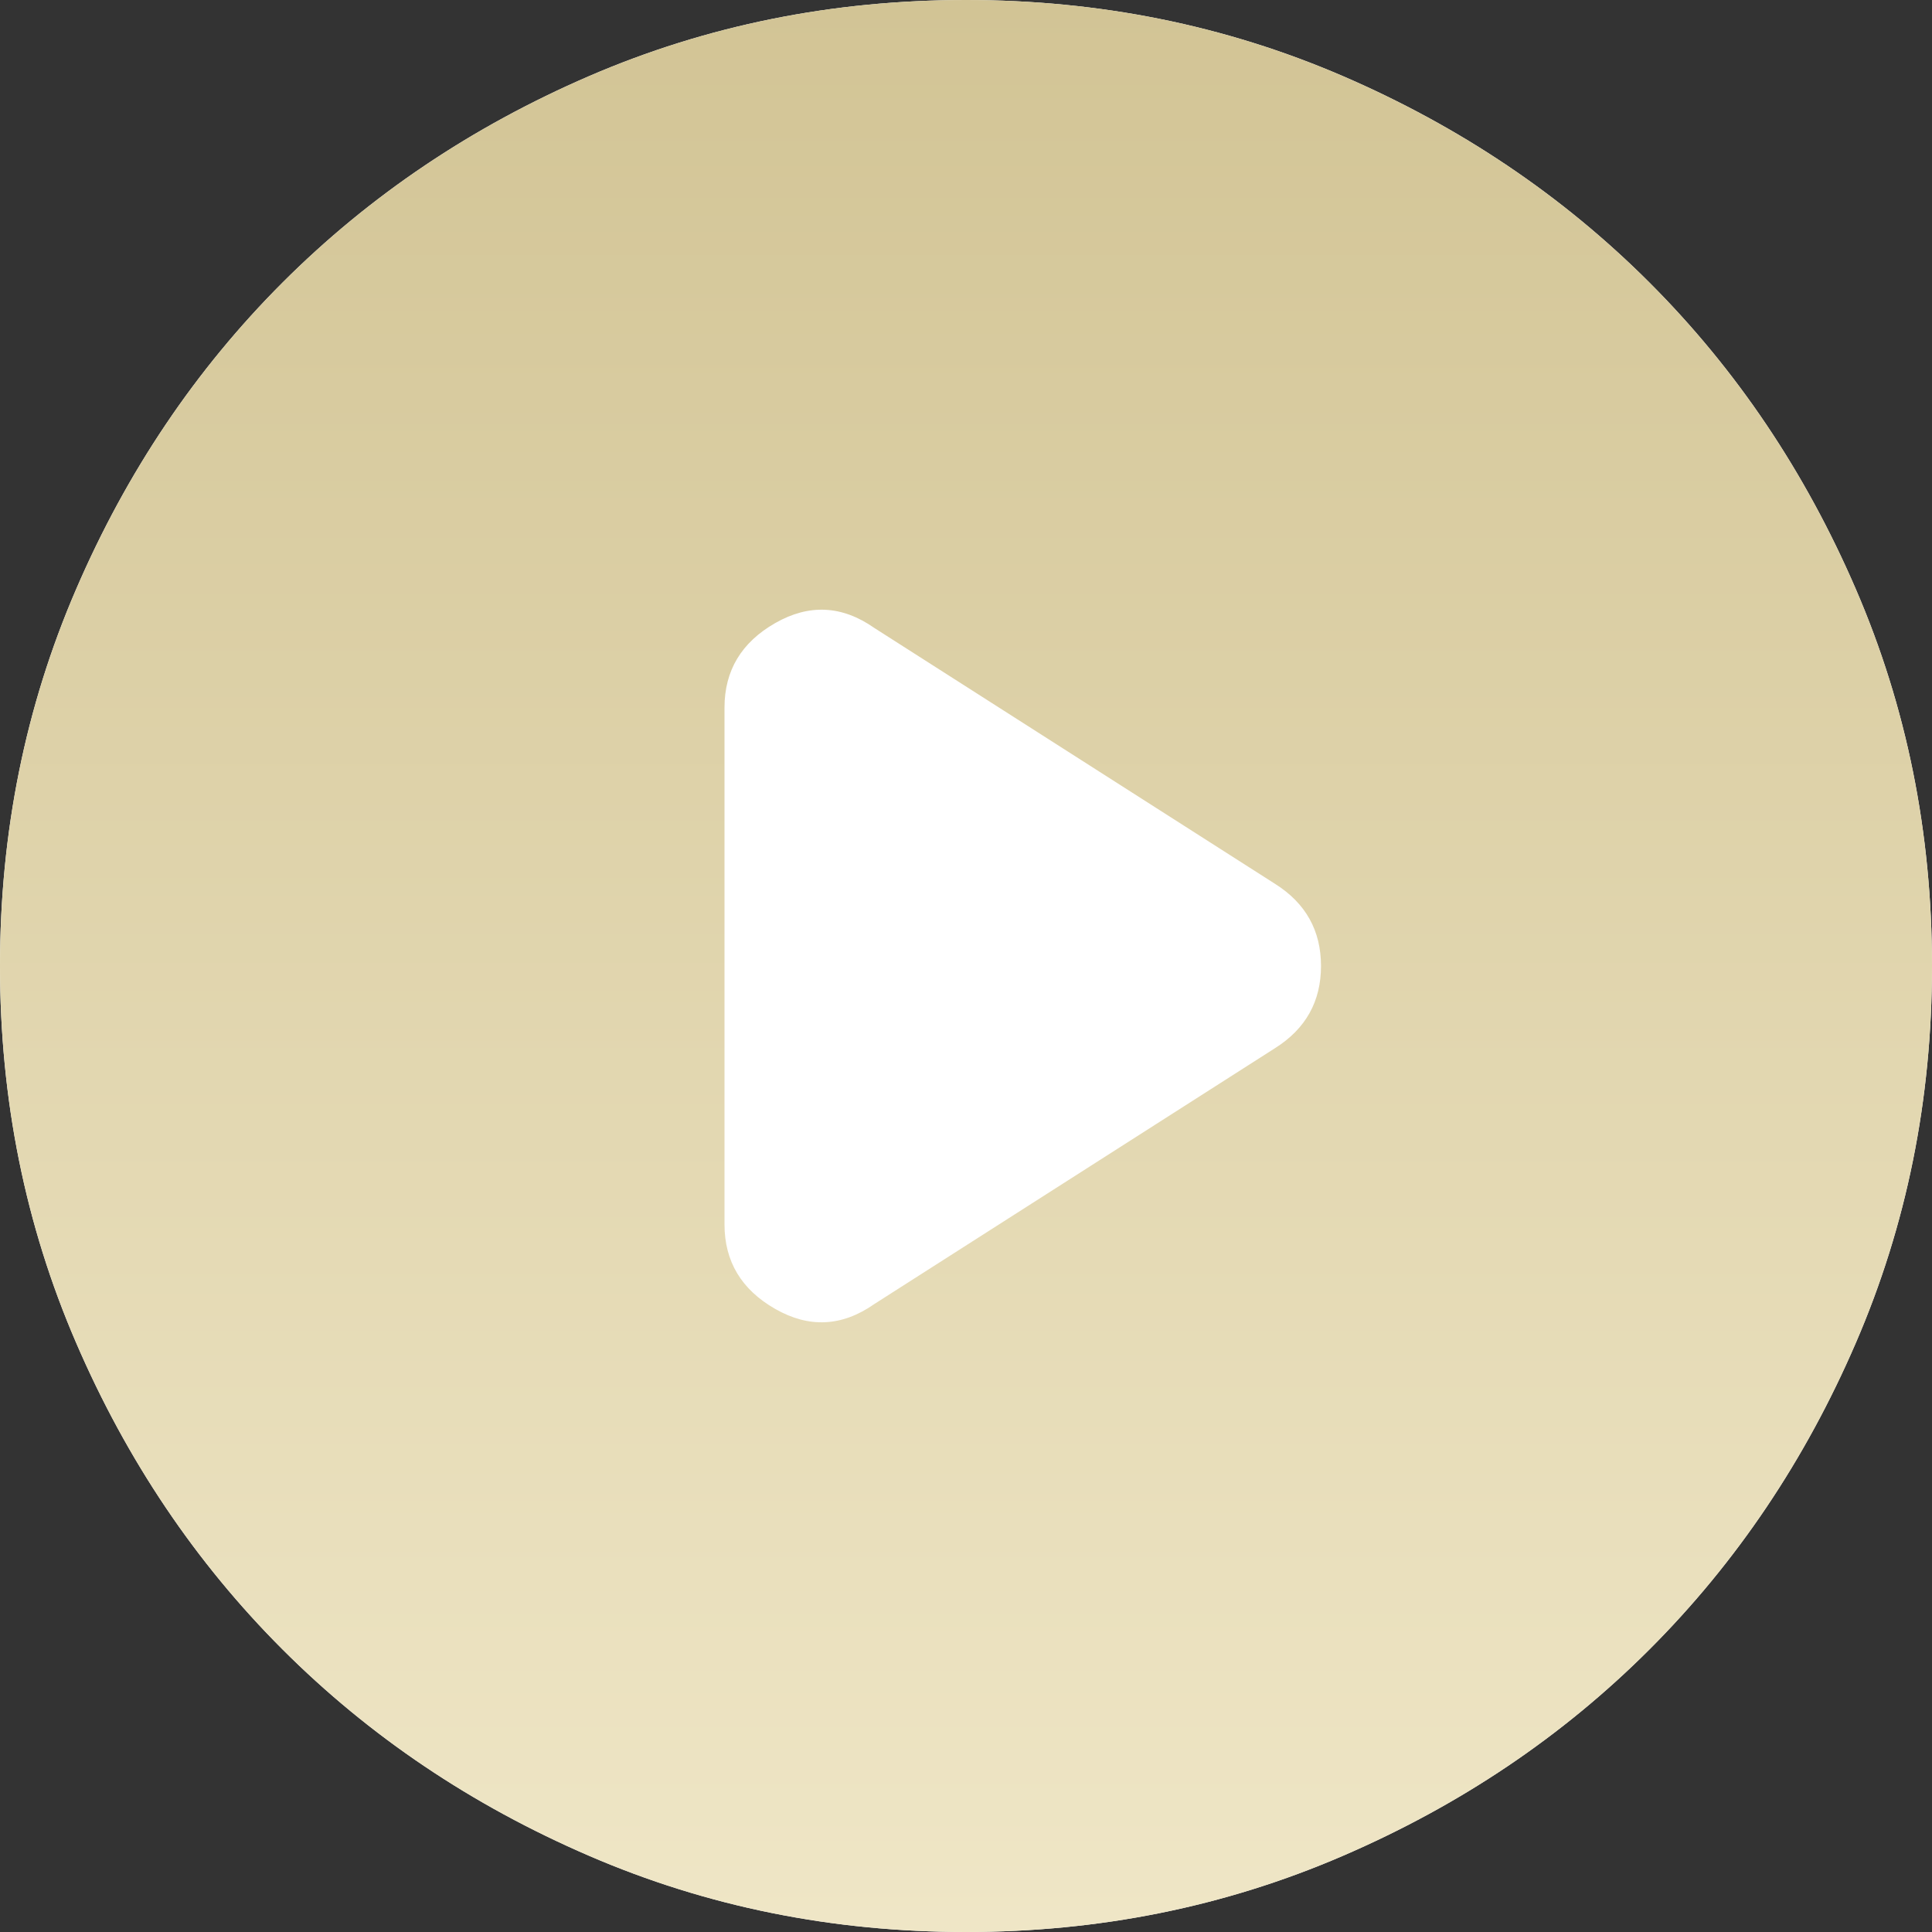 <svg width="48" height="48" viewBox="0 0 48 48" fill="none" xmlns="http://www.w3.org/2000/svg">
<rect x="0" y="0" width="48" height="48" fill="#333333" stroke="none"/>
<path d="M24 48C20.68 48 17.56 47.37 14.64 46.109C11.72 44.85 9.18 43.14 7.02 40.98C4.86 38.82 3.15 36.28 1.891 33.36C0.63 30.44 0 27.32 0 24C0 20.68 0.63 17.56 1.891 14.64C3.15 11.72 4.86 9.18 7.02 7.02C9.18 4.86 11.72 3.15 14.64 1.889C17.56 0.63 20.68 0 24 0C27.32 0 30.44 0.63 33.36 1.889C36.28 3.15 38.82 4.86 40.98 7.02C43.14 9.18 44.85 11.72 46.109 14.64C47.37 17.56 48 20.68 48 24C48 27.32 47.37 30.44 46.109 33.36C44.85 36.28 43.14 38.82 40.98 40.98C38.82 43.14 36.28 44.85 33.36 46.109C30.44 47.37 27.32 48 24 48Z" fill="white"/>
<path d="M18 17.58V30.42C18 31.34 18.42 32.04 19.26 32.52C20.1 33 20.92 32.96 21.72 32.4L31.68 26.04C32.44 25.56 32.82 24.88 32.82 24C32.82 23.12 32.44 22.44 31.68 21.96L21.72 15.6C20.92 15.04 20.1 15 19.26 15.48C18.42 15.96 18 16.66 18 17.58ZM24 48C20.68 48 17.56 47.37 14.64 46.109C11.72 44.85 9.18 43.14 7.02 40.98C4.86 38.82 3.15 36.28 1.891 33.36C0.63 30.44 0 27.32 0 24C0 20.68 0.63 17.56 1.891 14.64C3.15 11.72 4.86 9.18 7.02 7.02C9.18 4.86 11.72 3.15 14.64 1.889C17.56 0.63 20.68 0 24 0C27.32 0 30.44 0.63 33.36 1.889C36.28 3.15 38.82 4.86 40.98 7.02C43.14 9.18 44.85 11.72 46.109 14.64C47.37 17.56 48 20.68 48 24C48 27.32 47.37 30.44 46.109 33.36C44.85 36.28 43.14 38.82 40.98 40.98C38.82 43.14 36.28 44.85 33.36 46.109C30.44 47.37 27.32 48 24 48Z" fill="url(#paint0_linear_5285_785)"/>
<defs>
<linearGradient id="paint0_linear_5285_785" x1="24" y1="0" x2="24" y2="47.832" gradientUnits="userSpaceOnUse">
<stop stop-color="#D2C495"/>
<stop offset="1" stop-color="#EFE6C6"/>
</linearGradient>
</defs>
</svg>
